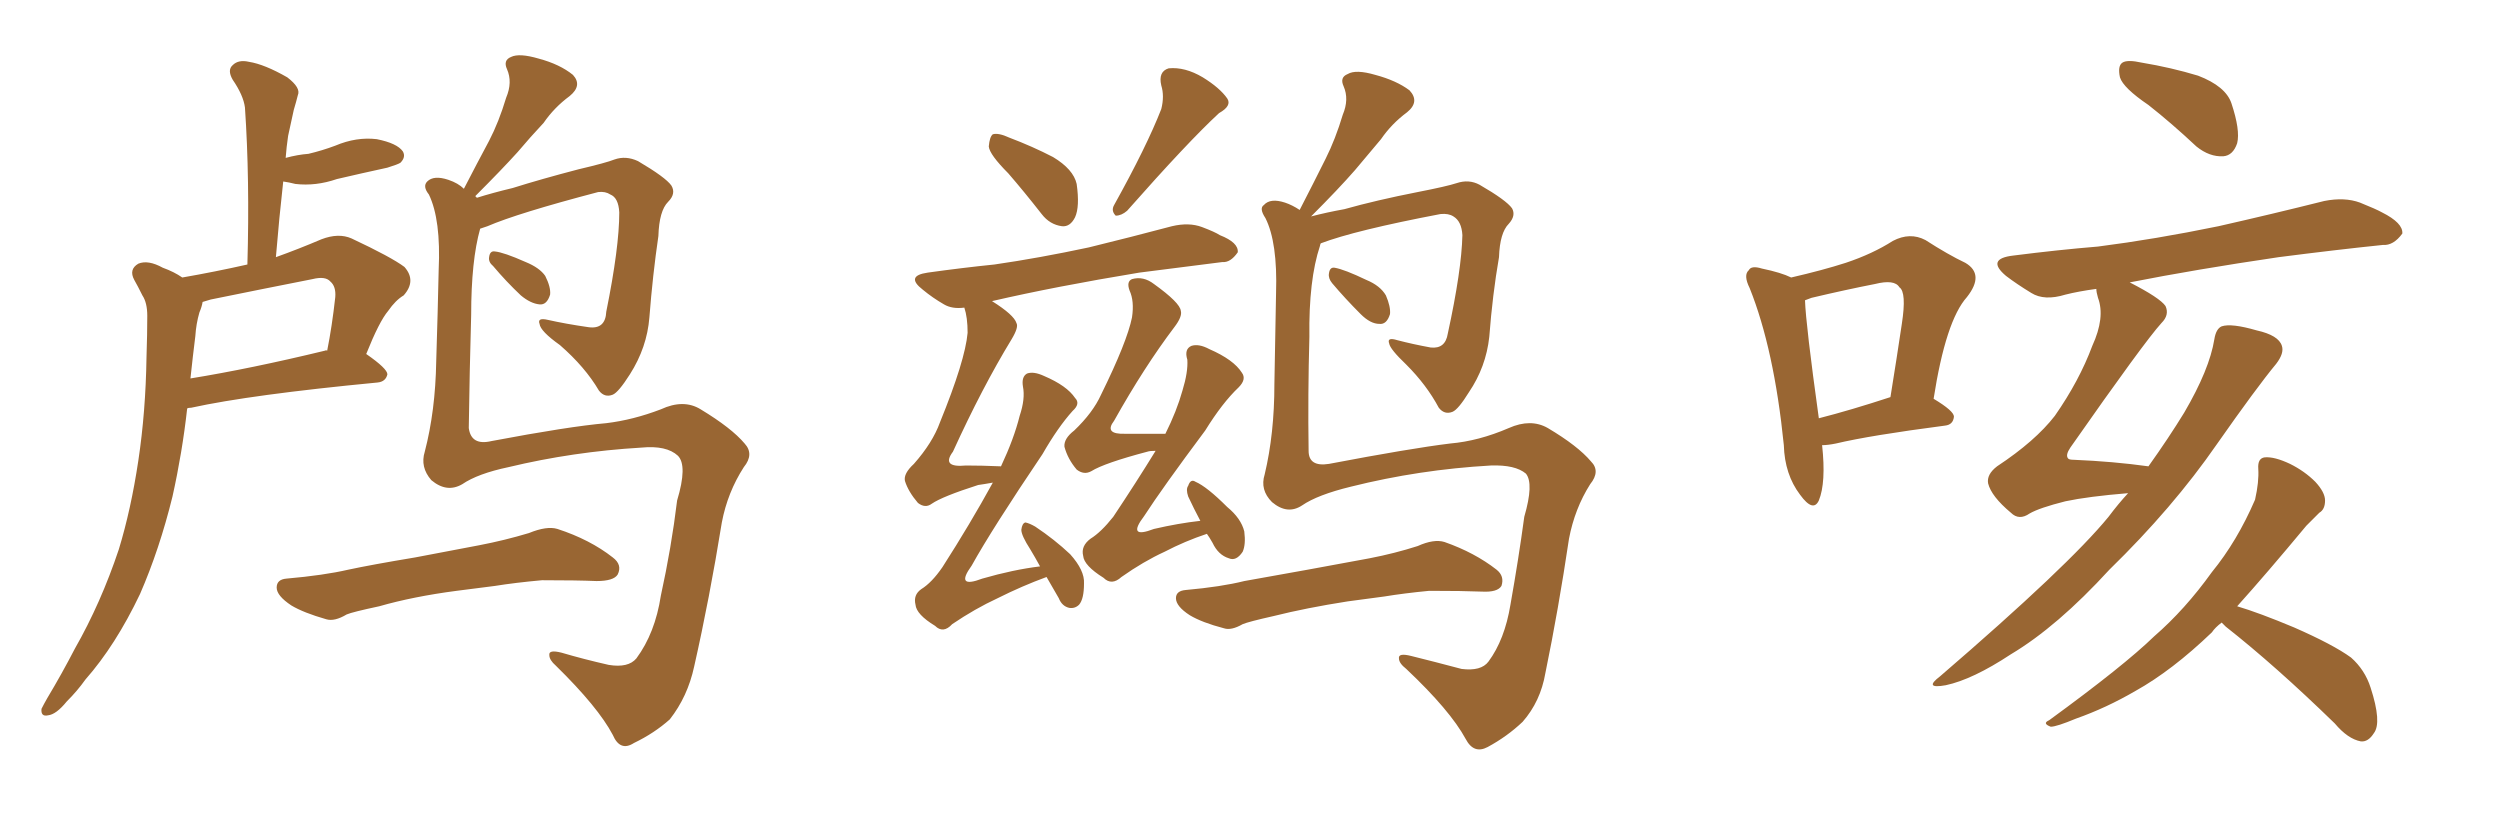 <svg xmlns="http://www.w3.org/2000/svg" xmlns:xlink="http://www.w3.org/1999/xlink" width="450" height="150"><path fill="#996633" padding="10" d="M88.77 47.90L88.77 47.90Q87.89 47.17 88.04 46.29L88.04 46.29Q88.18 45.12 89.06 45.26L89.06 45.26Q90.67 45.41 94.63 47.17L94.63 47.17Q97.12 48.19 98.14 49.66L98.14 49.66Q99.17 51.71 99.02 53.03L99.02 53.03Q98.44 54.93 97.12 54.79L97.12 54.79Q95.51 54.64 93.75 53.17L93.75 53.17Q91.11 50.68 88.77 47.90ZM83.20 87.16L83.20 87.16Q80.42 88.77 77.64 86.43L77.64 86.43Q75.59 84.08 76.46 81.30L76.46 81.30Q78.37 73.97 78.52 65.04L78.52 65.04Q78.81 55.81 78.96 48.63L78.96 48.63Q79.39 39.55 77.20 35.01L77.20 35.01Q76.03 33.54 76.90 32.67L76.90 32.67Q78.08 31.49 80.71 32.37L80.71 32.37Q82.47 32.96 83.50 33.98L83.50 33.98Q85.84 29.44 88.04 25.34L88.04 25.34Q89.79 21.97 91.11 17.58L91.11 17.58Q92.29 14.79 91.26 12.45L91.26 12.45Q90.53 10.84 91.99 10.25L91.99 10.25Q93.46 9.52 96.97 10.55L96.97 10.55Q100.78 11.57 103.13 13.48L103.13 13.48Q104.88 15.38 102.54 17.29L102.54 17.29Q99.76 19.34 97.85 22.12L97.85 22.12Q95.51 24.61 93.16 27.39L93.16 27.39Q90.38 30.47 85.55 35.30L85.55 35.30Q85.69 35.45 85.84 35.60L85.84 35.60Q88.62 34.72 92.29 33.84L92.29 33.84Q97.41 32.23 104.15 30.47L104.15 30.47Q109.13 29.30 110.60 28.71L110.60 28.71Q112.65 27.98 114.84 29.00L114.84 29.00Q119.82 31.93 120.85 33.40L120.85 33.40Q121.73 34.86 120.26 36.33L120.26 36.33Q118.65 37.94 118.51 42.48L118.51 42.48Q117.48 49.51 116.89 57.13L116.89 57.13Q116.46 62.55 113.38 67.38L113.38 67.38Q111.33 70.61 110.30 71.04L110.30 71.04Q108.84 71.63 107.81 70.31L107.81 70.31Q105.32 66.06 100.78 62.11L100.78 62.11Q97.27 59.62 97.12 58.30L97.12 58.30Q96.68 57.13 98.58 57.57L98.58 57.57Q101.81 58.30 105.91 58.89L105.91 58.89Q108.98 59.33 109.13 56.10L109.13 56.10Q111.47 44.53 111.47 38.23L111.47 38.23Q111.33 35.60 109.86 35.01L109.86 35.01Q108.98 34.42 107.67 34.57L107.67 34.57Q93.16 38.38 87.74 40.72L87.74 40.72Q86.87 41.02 86.43 41.16L86.43 41.16Q84.81 46.88 84.81 56.69L84.81 56.69Q84.52 66.94 84.38 77.05L84.38 77.05Q84.81 80.27 88.48 79.39L88.48 79.39Q102.39 76.76 109.13 76.17L109.13 76.17Q113.96 75.59 118.95 73.68L118.95 73.68Q123.05 71.78 126.12 73.68L126.12 73.68Q131.69 77.05 134.03 79.83L134.03 79.83Q135.79 81.74 133.89 84.08L133.89 84.08Q130.96 88.62 129.93 94.04L129.93 94.04Q127.73 107.67 124.95 119.97L124.95 119.97Q123.78 125.39 120.56 129.49L120.56 129.49Q117.77 131.98 114.11 133.74L114.11 133.74Q111.62 135.35 110.30 132.28L110.30 132.28Q107.67 127.29 100.05 119.82L100.05 119.82Q98.88 118.80 98.88 117.92L98.88 117.92Q98.73 116.89 101.07 117.48L101.07 117.48Q105.03 118.65 109.57 119.68L109.57 119.68Q113.09 120.26 114.55 118.51L114.55 118.51Q117.92 113.96 118.95 107.23L118.95 107.23Q120.85 98.58 121.88 90.09L121.88 90.09Q123.78 83.79 122.02 82.03L122.02 82.03Q119.97 80.13 115.43 80.57L115.43 80.57Q103.13 81.30 91.55 84.08L91.55 84.08Q85.99 85.25 83.20 87.16ZM82.18 106.35L82.18 106.35Q74.41 107.37 68.26 109.13L68.26 109.13Q63.43 110.16 62.40 110.60L62.40 110.60Q60.21 111.91 58.74 111.47L58.74 111.47Q54.64 110.30 52.44 108.98L52.44 108.98Q49.80 107.23 49.80 105.76L49.80 105.76Q49.80 104.30 51.56 104.15L51.56 104.15Q58.30 103.56 62.70 102.54L62.70 102.54Q66.80 101.66 74.71 100.34L74.71 100.34Q78.66 99.61 86.28 98.14L86.28 98.14Q90.82 97.27 95.21 95.95L95.21 95.95Q98.44 94.63 100.34 95.21L100.34 95.21Q106.20 97.12 110.30 100.34L110.30 100.34Q112.06 101.66 111.18 103.42L111.18 103.42Q110.45 104.59 107.37 104.59L107.37 104.59Q103.86 104.44 97.56 104.44L97.56 104.44Q92.72 104.88 89.06 105.47L89.06 105.47Q85.69 105.91 82.18 106.35ZM32.81 49.95L32.81 49.95Q38.67 48.93 44.53 47.61L44.53 47.61Q44.97 32.23 44.09 19.34L44.09 19.34Q43.80 17.14 41.89 14.36L41.89 14.36Q40.87 12.60 41.89 11.72L41.89 11.72Q42.92 10.69 44.82 11.13L44.82 11.13Q47.61 11.57 51.71 13.92L51.71 13.92Q54.20 15.82 53.61 17.14L53.61 17.14Q53.32 18.31 52.88 19.78L52.88 19.78Q52.44 21.68 51.86 24.46L51.86 24.46Q51.56 26.51 51.42 28.42L51.42 28.42Q53.61 27.83 55.52 27.69L55.52 27.69Q58.01 27.10 60.35 26.22L60.35 26.22Q64.16 24.61 67.82 25.05L67.82 25.05Q71.48 25.78 72.51 27.25L72.51 27.25Q73.10 28.27 72.07 29.30L72.07 29.30Q71.63 29.59 69.73 30.18L69.73 30.18Q65.04 31.20 60.64 32.23L60.64 32.23Q56.84 33.54 53.17 33.11L53.17 33.11Q52.00 32.81 50.98 32.67L50.98 32.67Q50.24 39.26 49.66 46.29L49.66 46.29Q53.76 44.82 57.86 43.07L57.86 43.07Q60.94 41.89 63.28 42.92L63.28 42.92Q70.46 46.29 72.80 48.05L72.80 48.05Q75 50.54 72.66 53.17L72.66 53.17Q71.19 54.05 69.87 55.96L69.87 55.96Q68.26 57.86 65.92 63.72L65.92 63.72Q69.73 66.36 69.73 67.38L69.73 67.38Q69.43 68.70 67.97 68.85L67.97 68.85Q45.12 71.04 34.42 73.39L34.42 73.39Q33.84 73.39 33.69 73.54L33.69 73.54Q32.81 81.45 31.05 89.36L31.05 89.36Q28.71 98.88 25.20 106.93L25.20 106.93Q20.80 116.16 15.38 122.31L15.38 122.31Q13.92 124.37 12.01 126.27L12.01 126.27Q10.11 128.61 8.64 128.76L8.64 128.76Q7.32 129.05 7.47 127.59L7.47 127.59Q7.91 126.71 8.50 125.68L8.50 125.68Q11.13 121.29 13.48 116.75L13.48 116.75Q18.16 108.54 21.39 98.88L21.39 98.88Q23.58 91.70 24.90 82.91L24.90 82.91Q26.22 74.12 26.37 64.31L26.37 64.31Q26.51 60.06 26.51 56.84L26.51 56.84Q26.51 54.49 25.63 53.17L25.63 53.17Q24.76 51.42 24.17 50.39L24.17 50.39Q23.14 48.49 24.90 47.46L24.90 47.46Q26.66 46.73 29.30 48.19L29.30 48.19Q31.35 48.93 32.81 49.95ZM35.16 60.50L35.16 60.50L35.16 60.50Q34.72 64.01 34.28 68.12L34.28 68.12Q45.12 66.36 58.45 63.13L58.45 63.13Q58.74 62.99 58.89 63.13L58.89 63.13Q59.77 58.74 60.35 53.47L60.35 53.47Q60.50 51.56 59.47 50.68L59.47 50.68Q58.59 49.66 56.25 50.24L56.25 50.24Q47.31 52.00 37.94 53.91L37.94 53.91Q37.06 54.20 36.47 54.35L36.47 54.35Q36.33 55.22 35.89 56.25L35.89 56.25Q35.30 58.30 35.16 60.50ZM237.74 43.80L237.74 43.80Q237.60 44.09 237.60 44.24L237.60 44.24Q235.55 50.39 235.69 60.64L235.69 60.64Q235.40 71.04 235.55 81.15L235.55 81.15Q235.55 84.08 239.21 83.50L239.21 83.50Q253.86 80.71 261.04 79.83L261.04 79.83Q266.16 79.39 271.58 77.05L271.58 77.05Q275.54 75.29 278.61 77.05L278.61 77.05Q284.03 80.27 286.38 83.06L286.38 83.06Q288.13 84.81 286.23 87.16L286.23 87.16Q283.45 91.55 282.42 96.97L282.42 96.97Q280.52 109.72 278.17 121.14L278.17 121.14Q277.29 126.27 274.07 129.93L274.07 129.93Q271.29 132.57 267.77 134.47L267.77 134.47Q265.28 135.79 263.82 133.01L263.82 133.01Q261.04 127.88 253.13 120.41L253.13 120.41Q251.81 119.38 251.81 118.51L251.81 118.51Q251.66 117.48 254.00 118.07L254.00 118.07Q258.11 119.09 263.09 120.41L263.09 120.41Q266.60 120.85 267.92 119.09L267.92 119.09Q270.85 115.14 271.88 108.84L271.88 108.84Q273.34 100.63 274.37 93.02L274.37 93.02Q276.12 87.01 274.66 85.25L274.66 85.25Q272.75 83.64 268.36 83.79L268.36 83.79Q255.47 84.52 243.16 87.60L243.16 87.60Q237.16 89.06 234.38 90.97L234.38 90.97Q231.74 92.72 228.96 90.38L228.96 90.38Q226.76 88.18 227.64 85.40L227.64 85.40Q229.39 78.08 229.39 69.14L229.39 69.14Q229.54 59.91 229.69 52.73L229.69 52.73Q229.98 43.65 227.78 39.26L227.78 39.26Q226.61 37.50 227.49 36.91L227.49 36.91Q228.66 35.60 231.30 36.47L231.30 36.47Q232.62 36.91 233.94 37.79L233.94 37.79Q236.43 32.96 238.62 28.56L238.62 28.56Q240.38 25.05 241.70 20.65L241.70 20.65Q242.87 17.87 241.85 15.53L241.85 15.53Q241.11 13.92 242.58 13.33L242.58 13.33Q244.04 12.45 247.56 13.48L247.56 13.48Q251.37 14.50 253.71 16.26L253.71 16.26Q255.62 18.31 253.27 20.21L253.27 20.21Q250.49 22.27 248.58 25.05L248.58 25.05Q246.24 27.83 243.90 30.62L243.90 30.62Q240.97 33.98 235.99 38.96L235.99 38.96Q238.77 38.23 241.99 37.65L241.99 37.65Q247.71 36.04 255.18 34.57L255.18 34.57Q260.45 33.54 262.21 32.96L262.21 32.96Q264.40 32.23 266.31 33.25L266.31 33.25Q271.14 36.04 272.17 37.50L272.17 37.50Q272.90 38.82 271.58 40.28L271.58 40.28Q269.97 41.89 269.82 46.29L269.82 46.29Q268.65 53.03 268.07 60.64L268.07 60.64Q267.48 66.06 264.40 70.61L264.40 70.61Q262.50 73.68 261.47 74.12L261.47 74.12Q260.01 74.71 258.98 73.39L258.98 73.39Q256.79 69.29 253.13 65.63L253.13 65.63Q250.20 62.84 250.05 61.82L250.05 61.82Q249.61 60.64 251.51 61.23L251.51 61.23Q254.30 61.96 257.52 62.55L257.52 62.55Q260.16 62.84 260.60 60.06L260.60 60.06Q263.09 48.63 263.23 42.33L263.23 42.33Q263.09 39.84 261.62 38.96L261.62 38.96Q260.74 38.38 259.28 38.53L259.28 38.53Q243.90 41.46 237.74 43.80ZM239.79 50.98L239.79 50.98Q239.06 50.10 239.21 49.22L239.21 49.22Q239.36 48.05 240.23 48.19L240.23 48.19Q241.99 48.49 245.95 50.39L245.95 50.39Q248.44 51.42 249.46 53.17L249.46 53.17Q250.34 55.22 250.20 56.54L250.20 56.54Q249.61 58.45 248.29 58.30L248.29 58.30Q246.68 58.30 244.92 56.54L244.92 56.54Q242.14 53.76 239.79 50.98ZM242.58 108.25L242.58 108.25Q235.11 109.42 229.25 110.89L229.25 110.89Q224.71 111.91 223.68 112.35L223.68 112.35Q221.63 113.53 220.31 113.09L220.31 113.09Q216.36 112.06 214.16 110.74L214.16 110.74Q211.67 109.13 211.67 107.67L211.67 107.67Q211.67 106.35 213.43 106.20L213.43 106.20Q219.87 105.62 223.97 104.59L223.97 104.59Q227.93 103.86 235.40 102.54L235.40 102.54Q239.36 101.81 246.53 100.49L246.53 100.49Q251.07 99.61 255.18 98.29L255.18 98.29Q258.11 96.97 260.01 97.56L260.01 97.56Q265.43 99.46 269.38 102.54L269.38 102.54Q270.85 103.71 270.26 105.47L270.26 105.47Q269.53 106.64 266.75 106.49L266.75 106.49Q263.38 106.35 257.23 106.35L257.23 106.35Q252.69 106.79 249.17 107.37L249.17 107.37Q245.80 107.81 242.58 108.25ZM209.03 19.63L209.03 19.63Q209.62 17.29 209.03 15.38L209.03 15.38Q208.45 12.89 210.35 12.30L210.35 12.30Q213.28 12.01 216.50 13.92L216.50 13.92Q219.58 15.82 220.90 17.72L220.90 17.72Q221.78 19.04 219.43 20.36L219.43 20.36Q213.87 25.49 202.88 37.94L202.88 37.94Q201.86 38.82 200.83 38.82L200.83 38.82Q199.95 37.94 200.54 36.91L200.54 36.91Q206.40 26.37 209.03 19.63ZM181.49 31.20L181.49 31.20Q178.13 27.83 177.98 26.37L177.98 26.37Q178.13 24.61 178.71 24.17L178.71 24.17Q179.74 23.88 181.64 24.76L181.64 24.76Q185.89 26.37 189.55 28.27L189.55 28.27Q193.21 30.47 193.80 33.11L193.80 33.11Q194.38 37.21 193.51 39.11L193.51 39.11Q192.63 40.87 191.16 40.72L191.16 40.72Q188.96 40.43 187.50 38.53L187.50 38.53Q184.28 34.42 181.49 31.20ZM188.38 103.86L188.38 103.86Q183.98 105.47 179.59 107.67L179.59 107.67Q175.49 109.57 171.39 112.35L171.39 112.35Q169.78 114.11 168.31 112.65L168.31 112.65Q164.94 110.60 164.79 108.84L164.79 108.84Q164.36 107.08 165.82 106.05L165.82 106.05Q167.72 104.88 169.63 102.10L169.63 102.10Q174.61 94.34 178.71 86.87L178.71 86.87Q177.10 87.16 176.07 87.30L176.07 87.30Q169.63 89.36 167.72 90.67L167.72 90.67Q166.55 91.55 165.23 90.53L165.23 90.53Q163.48 88.48 162.89 86.57L162.89 86.57Q162.60 85.25 164.50 83.50L164.50 83.50Q167.87 79.69 169.19 76.03L169.19 76.03Q173.73 64.89 174.17 59.91L174.17 59.91Q174.17 57.13 173.58 55.37L173.58 55.37Q171.39 55.66 169.92 54.79L169.92 54.79Q167.87 53.61 166.11 52.15L166.11 52.15Q162.89 49.66 166.99 49.07L166.99 49.07Q173.29 48.19 179.00 47.61L179.00 47.61Q187.06 46.44 196.00 44.53L196.00 44.53Q203.76 42.63 210.94 40.72L210.94 40.72Q214.01 39.99 216.36 40.87L216.36 40.87Q218.70 41.75 219.58 42.33L219.58 42.33Q222.95 43.65 222.80 45.41L222.80 45.41Q221.48 47.31 220.02 47.17L220.02 47.17Q213.13 48.05 205.08 49.07L205.08 49.07Q189.99 51.56 178.56 54.20L178.56 54.20Q182.52 56.69 182.96 58.15L182.96 58.15Q183.40 58.89 182.08 61.08L182.08 61.08Q176.81 69.73 171.53 81.30L171.53 81.30Q169.34 84.23 173.88 83.79L173.88 83.79Q176.66 83.79 180.18 83.94L180.18 83.94Q182.52 78.96 183.54 74.85L183.54 74.85Q184.57 71.78 184.13 69.58L184.13 69.58Q183.84 67.82 184.86 67.24L184.86 67.24Q186.04 66.80 187.94 67.68L187.94 67.68Q192.04 69.43 193.51 71.63L193.51 71.63Q194.53 72.66 193.07 73.97L193.07 73.97Q190.43 76.90 187.65 81.74L187.65 81.74Q178.56 95.21 174.90 101.81L174.90 101.81Q171.83 106.05 176.81 104.15L176.81 104.15Q182.37 102.54 187.21 101.95L187.21 101.95Q186.33 100.34 185.45 98.88L185.45 98.88Q183.84 96.39 183.84 95.36L183.84 95.36Q183.98 94.19 184.57 94.04L184.57 94.04Q185.30 94.19 186.33 94.78L186.33 94.78Q189.84 97.12 192.63 99.76L192.63 99.76Q195.26 102.69 195.12 105.03L195.12 105.03Q195.12 107.81 194.24 108.84L194.24 108.84Q193.51 109.57 192.48 109.42L192.48 109.42Q191.16 109.13 190.58 107.67L190.58 107.67Q189.40 105.62 188.38 103.86ZM217.24 96.09L217.24 96.09L217.24 96.09Q213.28 97.41 209.62 99.32L209.62 99.32Q205.81 101.07 201.86 103.86L201.86 103.86Q200.10 105.47 198.63 104.00L198.63 104.00Q195.12 101.81 194.97 100.05L194.97 100.05Q194.53 98.29 196.29 96.97L196.29 96.97Q198.19 95.80 200.39 93.02L200.39 93.02Q204.49 86.87 208.01 81.15L208.01 81.15Q206.98 81.15 206.54 81.30L206.54 81.30Q198.78 83.35 196.44 84.81L196.44 84.81Q195.12 85.55 193.80 84.52L193.80 84.52Q192.19 82.62 191.60 80.42L191.60 80.42Q191.46 78.96 193.36 77.49L193.36 77.49Q196.73 74.27 198.19 71.04L198.19 71.04Q202.88 61.52 203.76 57.13L203.76 57.13Q204.20 54.20 203.32 52.29L203.32 52.29Q202.73 50.68 203.76 50.24L203.76 50.24Q205.81 49.66 207.71 51.12L207.71 51.12Q212.40 54.49 212.55 55.96L212.55 55.96Q212.84 56.98 211.38 58.89L211.38 58.89Q205.96 66.06 200.54 75.73L200.54 75.73Q198.63 78.22 202.59 78.08L202.59 78.08Q205.66 78.08 209.77 78.08L209.77 78.08Q211.82 73.97 212.84 70.31L212.84 70.31Q213.87 66.94 213.72 64.75L213.72 64.75Q213.13 62.84 214.45 62.26L214.45 62.26Q215.77 61.82 217.68 62.84L217.68 62.84Q222.07 64.75 223.54 67.09L223.54 67.09Q224.41 68.26 222.95 69.73L222.95 69.73Q220.02 72.51 216.94 77.49L216.94 77.49Q209.18 87.89 205.96 92.87L205.96 92.87Q202.73 97.12 207.71 95.21L207.71 95.21Q212.11 94.19 216.06 93.75L216.06 93.75Q214.89 91.55 213.87 89.36L213.87 89.36Q213.43 88.04 213.87 87.45L213.87 87.45Q214.31 86.13 215.19 86.72L215.19 86.72Q217.24 87.60 220.90 91.26L220.90 91.26Q223.39 93.31 223.97 95.65L223.97 95.65Q224.27 98.00 223.68 99.32L223.68 99.32Q222.51 101.07 221.19 100.49L221.19 100.49Q219.29 99.90 218.26 97.71L218.26 97.71Q217.68 96.68 217.24 96.09ZM383.35 50.83L383.35 50.83Q388.77 53.61 389.79 55.08L389.79 55.08Q390.53 56.69 389.06 58.15L389.06 58.15Q385.99 61.52 372.66 80.57L372.66 80.57Q371.78 81.88 372.22 82.47L372.22 82.47Q372.36 82.76 373.24 82.76L373.24 82.76Q380.42 83.06 386.72 83.94L386.72 83.94Q390.38 78.81 393.16 74.27L393.16 74.27Q397.71 66.50 398.58 61.08L398.58 61.08Q398.88 59.18 399.90 58.74L399.90 58.74Q401.66 58.15 406.20 59.47L406.20 59.47Q410.16 60.35 410.74 62.26L410.74 62.26Q411.18 63.57 409.72 65.48L409.72 65.48Q406.20 69.73 399.02 79.98L399.02 79.98Q391.11 91.41 379.69 102.54L379.69 102.54Q370.31 112.79 361.96 117.77L361.96 117.77Q355.08 122.31 350.24 123.34L350.24 123.34Q346.14 124.07 349.22 121.73L349.22 121.73Q372.36 101.81 379.54 93.02L379.54 93.02Q381.30 90.67 383.06 88.77L383.06 88.77Q375.88 89.36 371.78 90.23L371.78 90.23Q367.09 91.41 365.33 92.43L365.33 92.43Q363.43 93.75 361.96 92.29L361.96 92.29Q358.45 89.36 357.86 87.01L357.86 87.01Q357.57 85.40 359.47 83.94L359.47 83.94Q366.36 79.39 369.87 74.85L369.87 74.85Q374.27 68.55 376.61 62.26L376.61 62.26Q378.96 57.13 377.64 53.61L377.64 53.61Q377.34 52.59 377.34 52.00L377.34 52.00Q374.12 52.44 371.78 53.03L371.78 53.03Q367.97 54.20 365.63 52.73L365.63 52.73Q362.99 51.12 361.08 49.66L361.08 49.66Q357.42 46.58 362.40 46.00L362.40 46.00Q370.46 44.97 377.64 44.38L377.64 44.38Q387.89 43.07 399.32 40.72L399.32 40.72Q408.98 38.53 418.36 36.18L418.36 36.18Q422.02 35.45 424.80 36.47L424.80 36.47Q427.73 37.65 428.76 38.23L428.76 38.23Q432.57 40.14 432.42 42.04L432.42 42.04Q430.81 44.24 428.91 44.09L428.91 44.09Q420.41 44.97 410.16 46.29L410.16 46.29Q395.21 48.49 383.35 50.83ZM386.72 18.90L386.72 18.90Q382.18 15.82 381.59 13.92L381.59 13.92Q381.15 11.87 382.03 11.28L382.03 11.28Q382.91 10.69 385.55 11.28L385.55 11.28Q390.82 12.16 395.65 13.62L395.65 13.62Q400.63 15.53 401.66 18.60L401.66 18.60Q403.27 23.44 402.69 25.78L402.69 25.78Q401.95 27.98 400.20 28.13L400.20 28.13Q397.71 28.27 395.36 26.37L395.36 26.37Q390.82 22.12 386.72 18.90ZM327.98 80.13L327.98 80.13Q328.71 86.87 327.39 90.09L327.39 90.09Q326.37 92.29 324.02 89.06L324.02 89.06Q321.24 85.40 321.09 80.13L321.09 80.13Q319.34 62.84 314.94 51.86L314.94 51.86Q313.77 49.51 314.79 48.63L314.79 48.63Q315.23 47.75 317.14 48.34L317.14 48.34Q320.65 49.07 322.41 49.95L322.41 49.95Q328.13 48.63 332.23 47.31L332.23 47.31Q337.06 45.70 340.72 43.36L340.72 43.36Q343.80 41.75 346.58 43.21L346.58 43.21Q350.68 45.85 353.76 47.31L353.76 47.31Q357.28 49.37 354.05 53.47L354.05 53.47Q350.24 57.71 348.05 71.78L348.05 71.78Q351.71 73.97 351.71 75L351.71 75Q351.56 76.46 350.10 76.61L350.10 76.61Q336.62 78.37 330.47 79.83L330.47 79.83Q329.00 80.13 327.98 80.13ZM327.39 75.29L327.39 75.29Q333.11 73.83 340.28 71.48L340.28 71.48Q341.46 64.16 342.33 58.30L342.33 58.30Q343.21 52.59 341.89 51.71L341.89 51.71Q341.02 50.24 337.50 51.12L337.50 51.12Q332.23 52.15 326.07 53.61L326.07 53.61Q325.34 53.91 324.90 54.05L324.90 54.05Q325.05 58.45 327.39 75.29ZM399.90 112.06L399.90 112.06L399.90 112.06Q398.73 112.94 398.14 113.82L398.14 113.82Q390.97 120.70 384.38 124.37L384.38 124.37Q379.10 127.44 373.68 129.35L373.68 129.35Q370.17 130.81 369.14 130.81L369.14 130.81Q367.53 130.22 368.85 129.64L368.85 129.64Q382.32 119.82 387.74 114.55L387.74 114.55Q393.31 109.72 398.14 102.98L398.14 102.98Q402.69 97.41 405.91 89.94L405.91 89.94Q406.64 86.72 406.49 84.38L406.49 84.38Q406.35 82.47 407.67 82.32L407.67 82.32Q409.42 82.18 412.21 83.50L412.21 83.50Q414.84 84.81 416.75 86.72L416.75 86.72Q418.51 88.62 418.51 90.09L418.51 90.09Q418.51 91.70 417.48 92.29L417.48 92.29Q416.60 93.16 415.14 94.63L415.14 94.63Q407.96 103.27 402.69 109.13L402.69 109.13Q406.64 110.30 412.94 112.94L412.94 112.94Q419.97 116.02 423.19 118.36L423.19 118.36Q425.68 120.56 426.71 123.78L426.71 123.78Q428.76 130.08 427.29 131.98L427.29 131.98Q426.27 133.59 424.95 133.45L424.95 133.45Q422.61 133.01 420.26 130.22L420.26 130.22Q409.57 119.82 400.63 112.79L400.63 112.79Q400.05 112.21 399.90 112.06Z"/></svg>